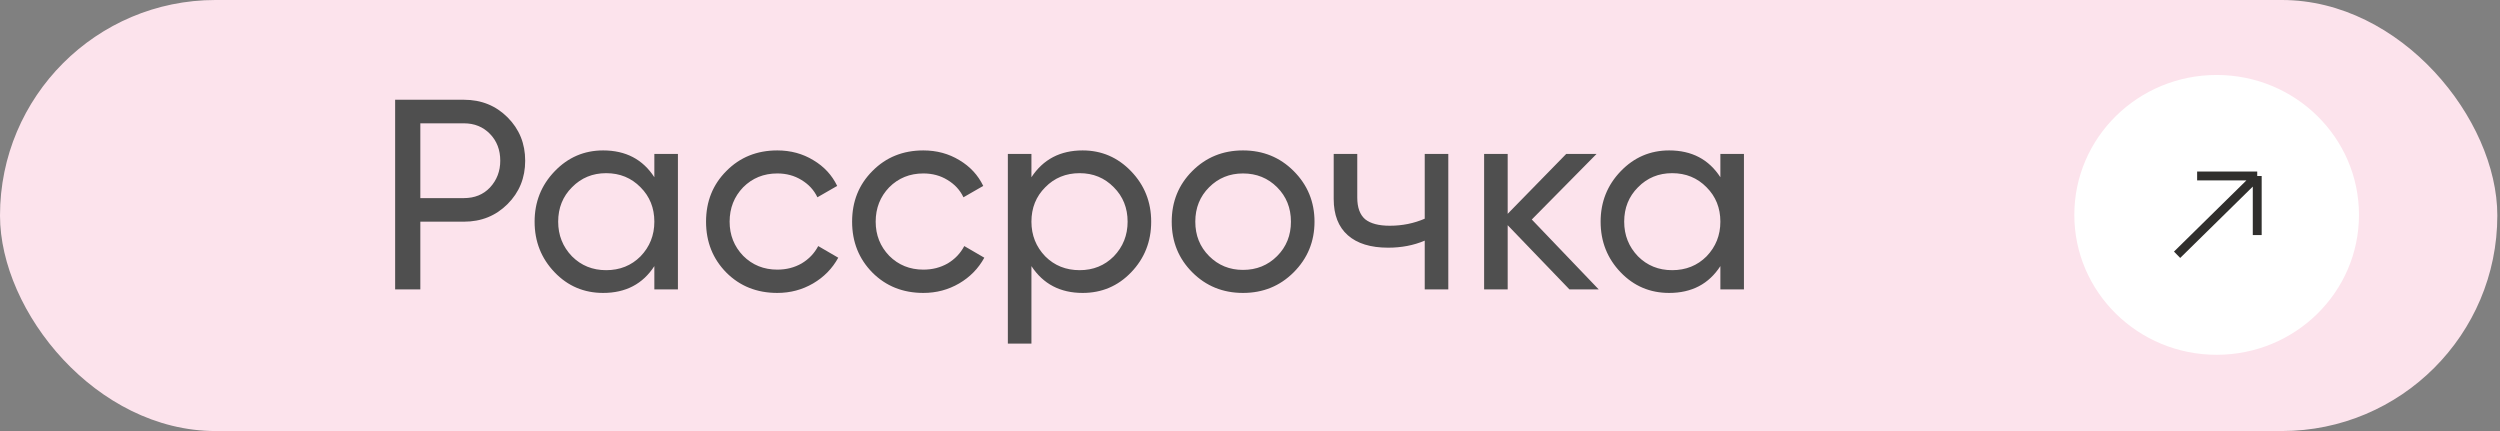 <?xml version="1.0" encoding="UTF-8"?> <svg xmlns="http://www.w3.org/2000/svg" width="203" height="35" viewBox="0 0 203 35" fill="none"><rect x="0" y="0" width="203" height="35" fill="#808080" stroke="none"/><rect width="202.783" height="35" rx="17.5" fill="#FCE3EC"></rect><path d="M32.085 8.1H37.673C39.081 8.1 40.261 8.577 41.215 9.53C42.168 10.483 42.645 11.657 42.645 13.05C42.645 14.443 42.168 15.617 41.215 16.57C40.261 17.523 39.081 18 37.673 18H34.131V23.5H32.085V8.1ZM34.131 16.086H37.673C38.538 16.086 39.242 15.8 39.785 15.228C40.342 14.627 40.621 13.901 40.621 13.05C40.621 12.17 40.342 11.444 39.785 10.872C39.227 10.3 38.523 10.014 37.673 10.014H34.131V16.086ZM53.133 14.392V12.5H55.047V23.5H53.133V21.608C52.195 23.06 50.809 23.786 48.975 23.786C47.421 23.786 46.108 23.229 45.038 22.114C43.952 20.985 43.41 19.613 43.41 18C43.41 16.401 43.952 15.037 45.038 13.908C46.123 12.779 47.435 12.214 48.975 12.214C50.809 12.214 52.195 12.94 53.133 14.392ZM49.218 21.938C50.332 21.938 51.264 21.564 52.011 20.816C52.76 20.039 53.133 19.1 53.133 18C53.133 16.885 52.76 15.954 52.011 15.206C51.264 14.443 50.332 14.062 49.218 14.062C48.117 14.062 47.194 14.443 46.446 15.206C45.697 15.954 45.324 16.885 45.324 18C45.324 19.1 45.697 20.039 46.446 20.816C47.194 21.564 48.117 21.938 49.218 21.938ZM63.117 23.786C61.46 23.786 60.081 23.236 58.981 22.136C57.881 21.021 57.331 19.643 57.331 18C57.331 16.357 57.881 14.986 58.981 13.886C60.081 12.771 61.46 12.214 63.117 12.214C64.203 12.214 65.178 12.478 66.043 13.006C66.909 13.519 67.554 14.216 67.979 15.096L66.373 16.02C66.095 15.433 65.662 14.964 65.075 14.612C64.503 14.26 63.851 14.084 63.117 14.084C62.017 14.084 61.093 14.458 60.345 15.206C59.612 15.969 59.245 16.9 59.245 18C59.245 19.085 59.612 20.009 60.345 20.772C61.093 21.52 62.017 21.894 63.117 21.894C63.851 21.894 64.511 21.725 65.097 21.388C65.684 21.036 66.131 20.567 66.439 19.98L68.067 20.926C67.583 21.806 66.901 22.503 66.021 23.016C65.141 23.529 64.173 23.786 63.117 23.786ZM74.977 23.786C73.319 23.786 71.941 23.236 70.841 22.136C69.741 21.021 69.191 19.643 69.191 18C69.191 16.357 69.741 14.986 70.841 13.886C71.941 12.771 73.319 12.214 74.977 12.214C76.062 12.214 77.037 12.478 77.903 13.006C78.768 13.519 79.413 14.216 79.839 15.096L78.233 16.02C77.954 15.433 77.521 14.964 76.935 14.612C76.363 14.26 75.71 14.084 74.977 14.084C73.877 14.084 72.953 14.458 72.205 15.206C71.471 15.969 71.105 16.9 71.105 18C71.105 19.085 71.471 20.009 72.205 20.772C72.953 21.52 73.877 21.894 74.977 21.894C75.71 21.894 76.37 21.725 76.957 21.388C77.543 21.036 77.991 20.567 78.299 19.98L79.927 20.926C79.443 21.806 78.761 22.503 77.881 23.016C77.001 23.529 76.033 23.786 74.977 23.786ZM87.91 12.214C89.45 12.214 90.763 12.779 91.848 13.908C92.933 15.037 93.476 16.401 93.476 18C93.476 19.613 92.933 20.985 91.848 22.114C90.777 23.229 89.465 23.786 87.91 23.786C86.091 23.786 84.705 23.06 83.752 21.608V27.9H81.838V12.5H83.752V14.392C84.705 12.94 86.091 12.214 87.91 12.214ZM87.668 21.938C88.768 21.938 89.692 21.564 90.44 20.816C91.188 20.039 91.562 19.1 91.562 18C91.562 16.885 91.188 15.954 90.44 15.206C89.692 14.443 88.768 14.062 87.668 14.062C86.553 14.062 85.622 14.443 84.874 15.206C84.126 15.954 83.752 16.885 83.752 18C83.752 19.1 84.126 20.039 84.874 20.816C85.622 21.564 86.553 21.938 87.668 21.938ZM105.044 22.114C103.929 23.229 102.558 23.786 100.93 23.786C99.302 23.786 97.93 23.229 96.816 22.114C95.701 20.999 95.144 19.628 95.144 18C95.144 16.372 95.701 15.001 96.816 13.886C97.93 12.771 99.302 12.214 100.93 12.214C102.558 12.214 103.929 12.771 105.044 13.886C106.173 15.015 106.738 16.387 106.738 18C106.738 19.613 106.173 20.985 105.044 22.114ZM100.93 21.916C102.03 21.916 102.954 21.542 103.702 20.794C104.45 20.046 104.824 19.115 104.824 18C104.824 16.885 104.45 15.954 103.702 15.206C102.954 14.458 102.03 14.084 100.93 14.084C99.844 14.084 98.928 14.458 98.18 15.206C97.432 15.954 97.058 16.885 97.058 18C97.058 19.115 97.432 20.046 98.18 20.794C98.928 21.542 99.844 21.916 100.93 21.916ZM115.688 17.758V12.5H117.602V23.5H115.688V19.54C114.793 19.921 113.803 20.112 112.718 20.112C111.295 20.112 110.203 19.775 109.44 19.1C108.677 18.425 108.296 17.443 108.296 16.152V12.5H110.21V16.042C110.21 16.849 110.423 17.435 110.848 17.802C111.288 18.154 111.955 18.33 112.85 18.33C113.862 18.33 114.808 18.139 115.688 17.758ZM124.382 17.824L129.816 23.5H127.44L122.424 18.286V23.5H120.51V12.5H122.424V17.362L127.176 12.5H129.64L124.382 17.824ZM139.694 14.392V12.5H141.608V23.5H139.694V21.608C138.755 23.06 137.369 23.786 135.536 23.786C133.981 23.786 132.669 23.229 131.598 22.114C130.513 20.985 129.97 19.613 129.97 18C129.97 16.401 130.513 15.037 131.598 13.908C132.683 12.779 133.996 12.214 135.536 12.214C137.369 12.214 138.755 12.94 139.694 14.392ZM135.778 21.938C136.893 21.938 137.824 21.564 138.572 20.816C139.32 20.039 139.694 19.1 139.694 18C139.694 16.885 139.32 15.954 138.572 15.206C137.824 14.443 136.893 14.062 135.778 14.062C134.678 14.062 133.754 14.443 133.006 15.206C132.258 15.954 131.884 16.885 131.884 18C131.884 19.1 132.258 20.039 133.006 20.816C133.754 21.564 134.678 21.938 135.778 21.938Z" fill="#4F4F4F"></path><ellipse cx="179.992" cy="17.448" rx="11.557" ry="11.361" fill="white"></ellipse><path d="M178.407 14.29L183.287 14.29M183.287 14.29L183.287 19.088M183.287 14.29L176.78 20.687" stroke="#302F2D" stroke-width="0.722"></path></svg> 